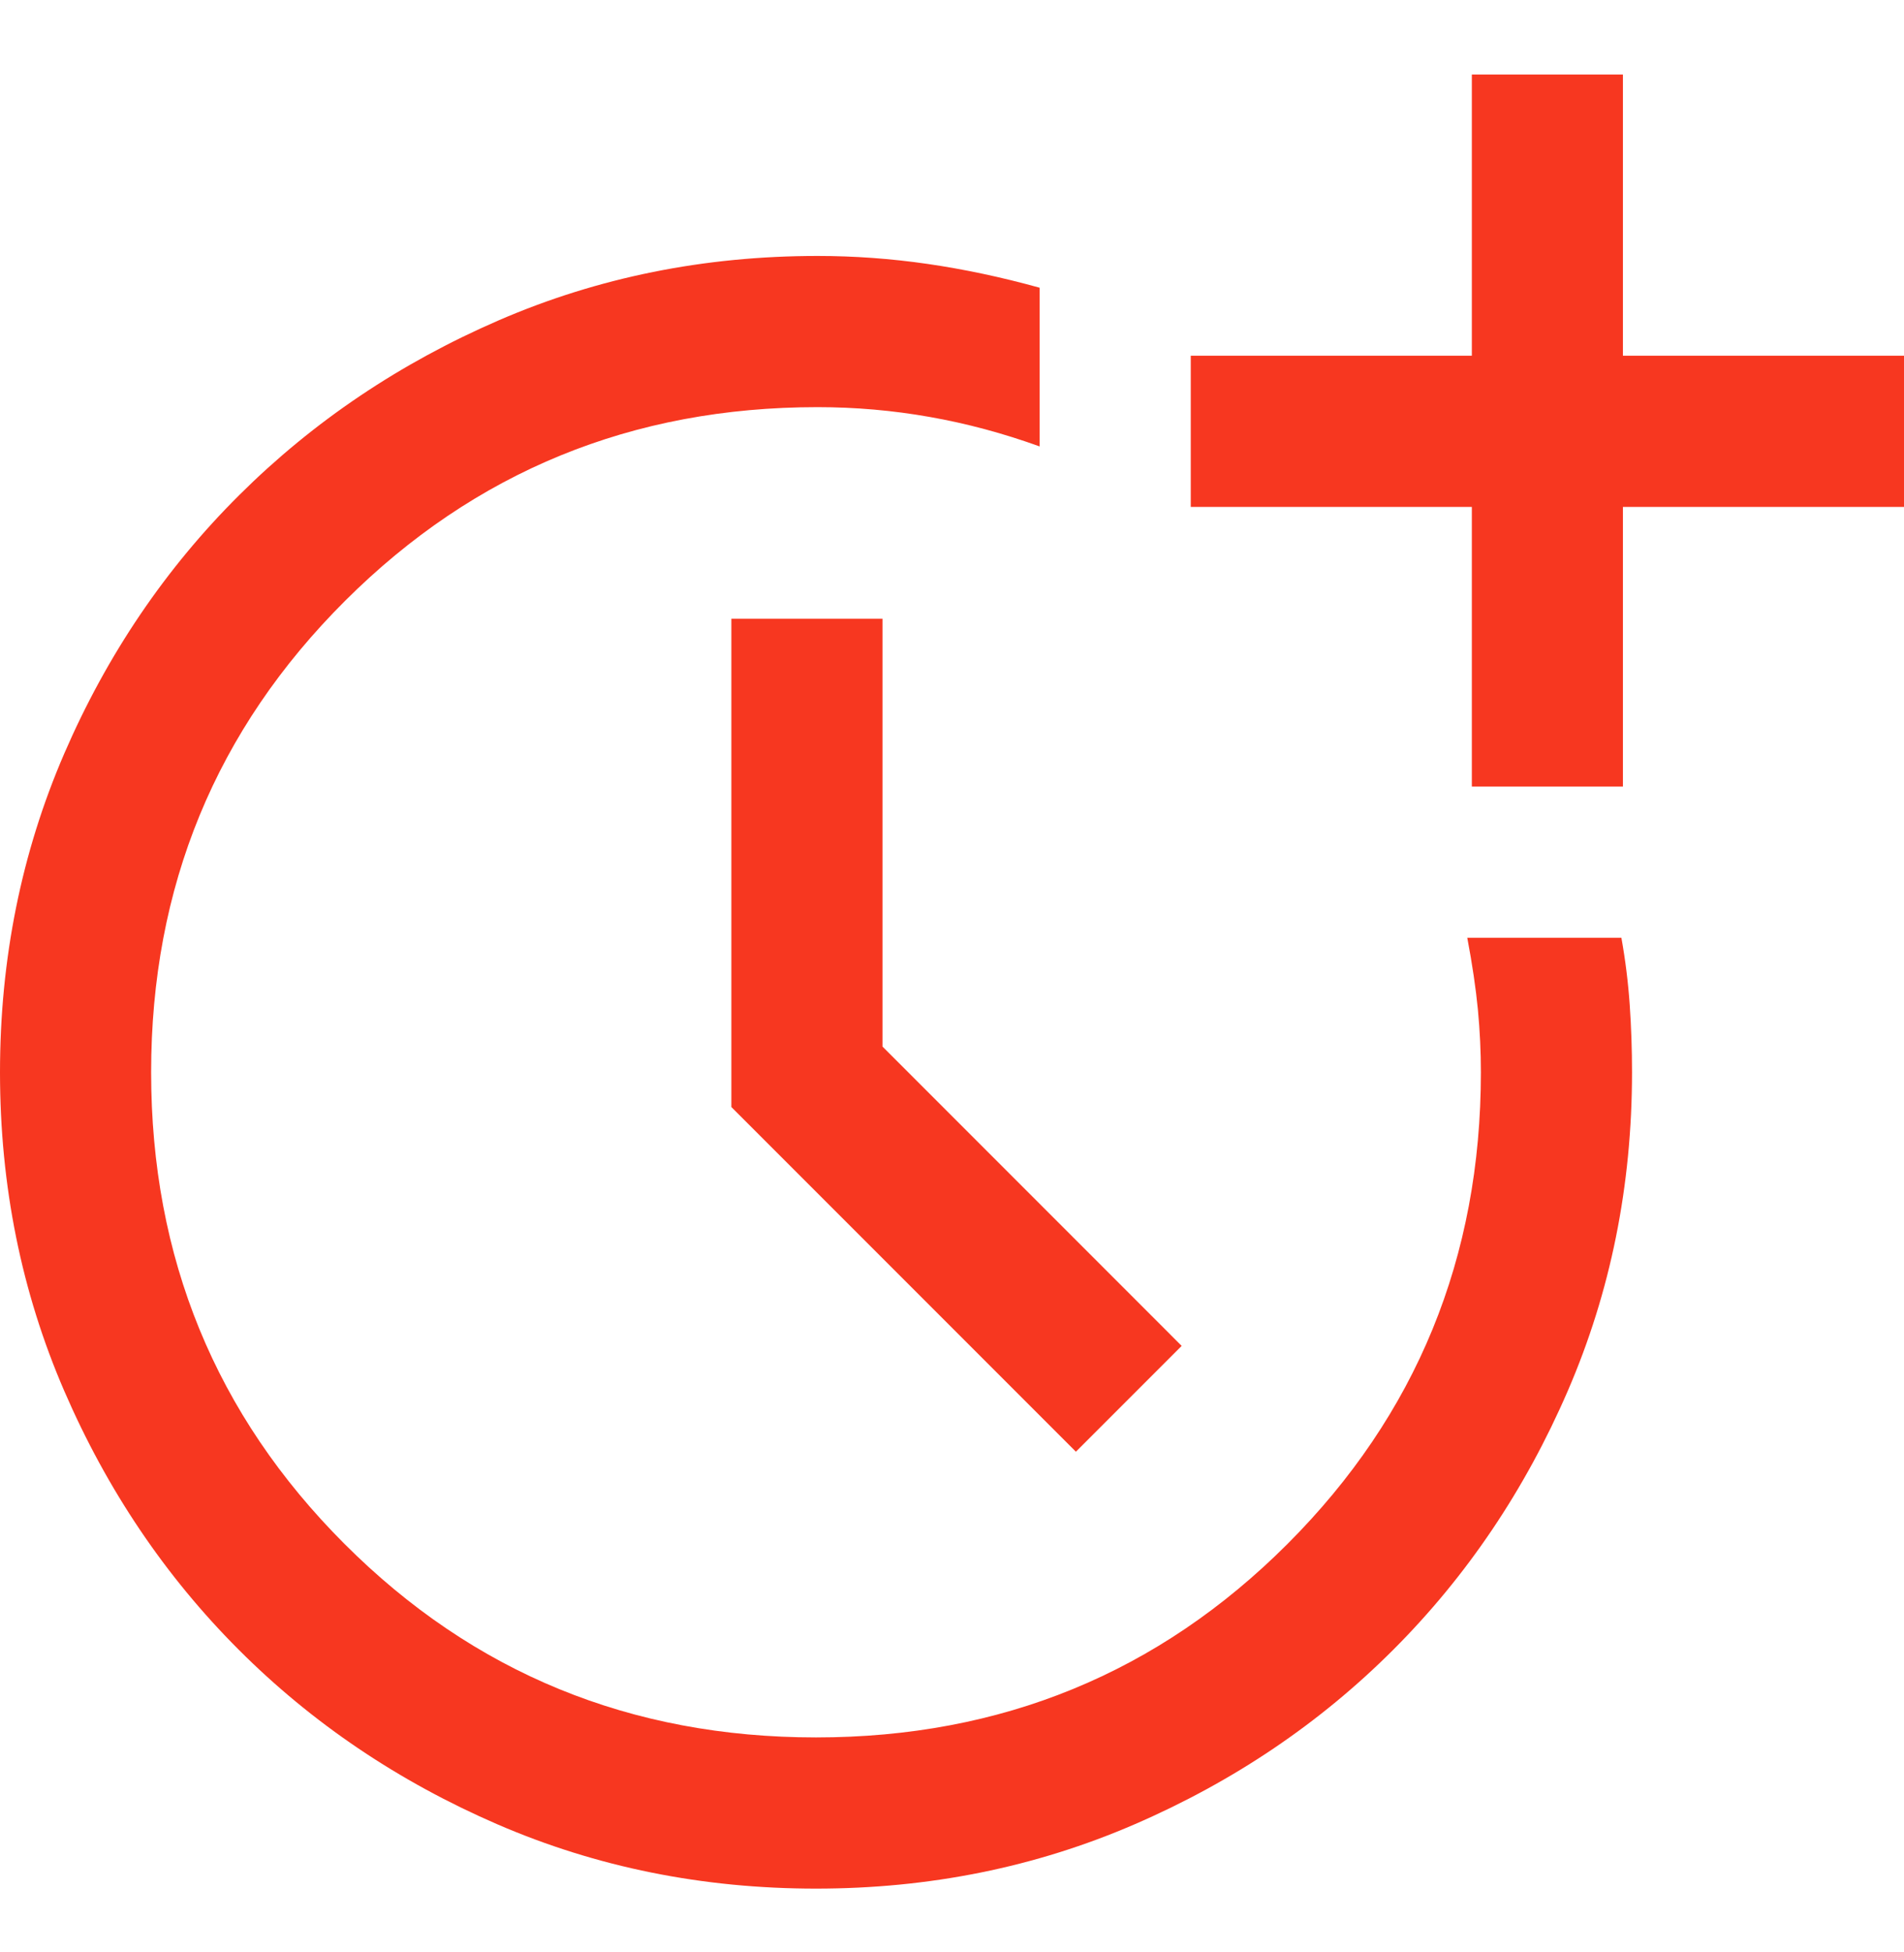 <svg width="40" height="41" viewBox="0 0 40 41" fill="none" xmlns="http://www.w3.org/2000/svg">
<path d="M17.143 39.661C14.762 39.661 12.532 39.211 10.452 38.312C8.373 37.412 6.561 36.19 5.016 34.645C3.471 33.1 2.249 31.288 1.349 29.208C0.45 27.129 0 24.899 0 22.518C0 20.137 0.45 17.907 1.349 15.827C2.249 13.748 3.476 11.936 5.032 10.391C6.587 8.846 8.405 7.624 10.484 6.724C12.564 5.825 14.794 5.375 17.175 5.375C17.947 5.375 18.717 5.431 19.484 5.542C20.251 5.653 21.037 5.819 21.841 6.042V9.375C21.079 9.1 20.31 8.893 19.532 8.756C18.754 8.618 17.968 8.55 17.175 8.55C13.28 8.55 9.973 9.904 7.254 12.613C4.534 15.322 3.175 18.623 3.175 22.518C3.175 26.412 4.529 29.714 7.238 32.423C9.947 35.132 13.249 36.486 17.143 36.486C21.037 36.486 24.339 35.132 27.048 32.423C29.756 29.714 31.111 26.412 31.111 22.518C31.111 22.084 31.09 21.645 31.048 21.2C31.005 20.756 30.931 20.253 30.825 19.693H34.063C34.148 20.169 34.206 20.64 34.238 21.105C34.27 21.571 34.286 22.042 34.286 22.518C34.286 24.899 33.836 27.129 32.937 29.208C32.037 31.288 30.815 33.1 29.27 34.645C27.725 36.19 25.913 37.412 23.833 38.312C21.754 39.211 19.524 39.661 17.143 39.661ZM22.603 30.486L15.365 23.248V12.994H18.54V21.978L24.825 28.264L22.603 30.486ZM30.921 16.518V10.645H25.016V7.47H30.921V1.565H34.095V7.47H40V10.645H34.095V16.518H30.921Z" fill="#F73720"/>
</svg>
